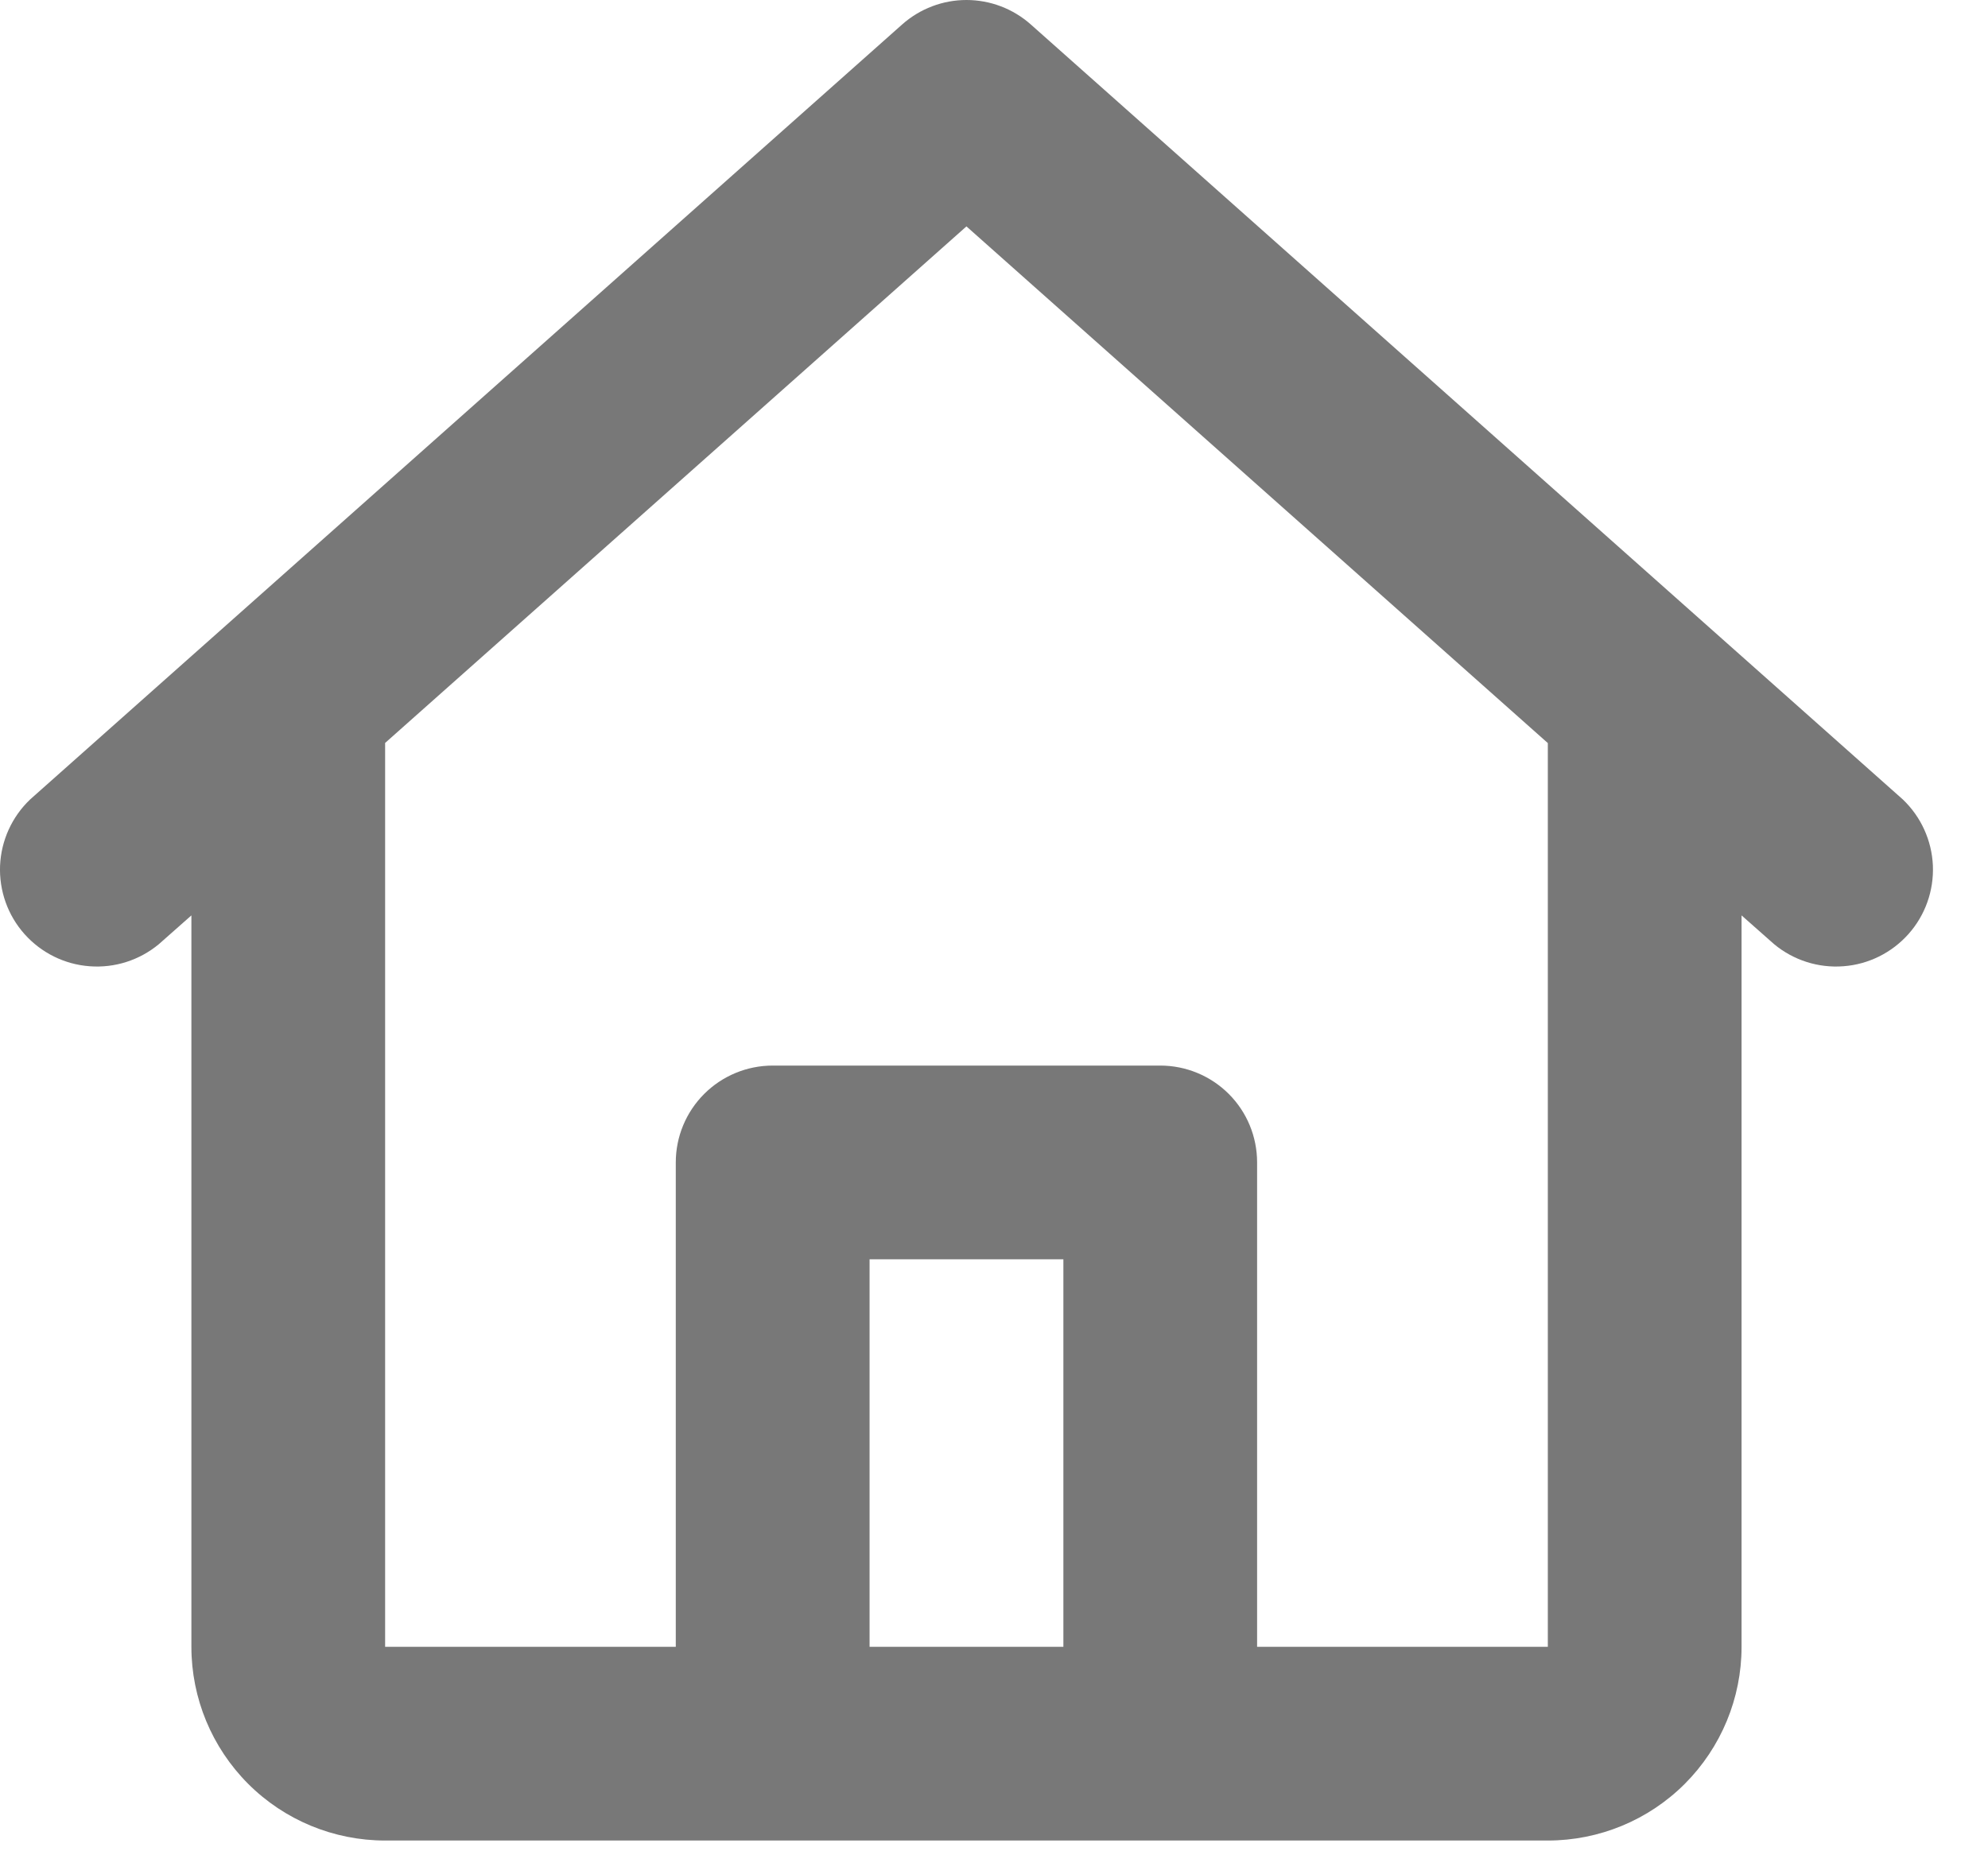 <svg width="29" height="27" viewBox="0 0 29 27" fill="none" xmlns="http://www.w3.org/2000/svg">
<path d="M13.16 0.357C13.419 0.127 13.753 0 14.098 0C14.444 0 14.778 0.127 15.037 0.357L27.757 11.663C28.023 11.916 28.18 12.262 28.196 12.628C28.211 12.995 28.084 13.353 27.84 13.627C27.596 13.901 27.256 14.07 26.89 14.097C26.524 14.125 26.162 14.009 25.88 13.775L25.405 13.355V24.026C25.405 24.776 25.107 25.494 24.577 26.025C24.047 26.555 23.328 26.852 22.579 26.852H5.618C4.869 26.852 4.15 26.555 3.62 26.025C3.09 25.494 2.792 24.776 2.792 24.026V13.355L2.317 13.775C2.035 14.009 1.673 14.125 1.307 14.097C0.941 14.07 0.601 13.901 0.357 13.627C0.113 13.353 -0.014 12.995 0.001 12.628C0.017 12.262 0.174 11.916 0.44 11.663L13.16 0.357ZM5.618 10.839V24.026H9.858V16.959C9.858 16.584 10.007 16.225 10.272 15.96C10.537 15.695 10.897 15.546 11.272 15.546H16.925C17.3 15.546 17.66 15.695 17.925 15.96C18.19 16.225 18.338 16.584 18.338 16.959V24.026H22.579V10.841L14.098 3.303L5.618 10.839ZM15.512 24.026V18.372H12.685V24.026H15.512Z" fill="#787878"/>
</svg>
